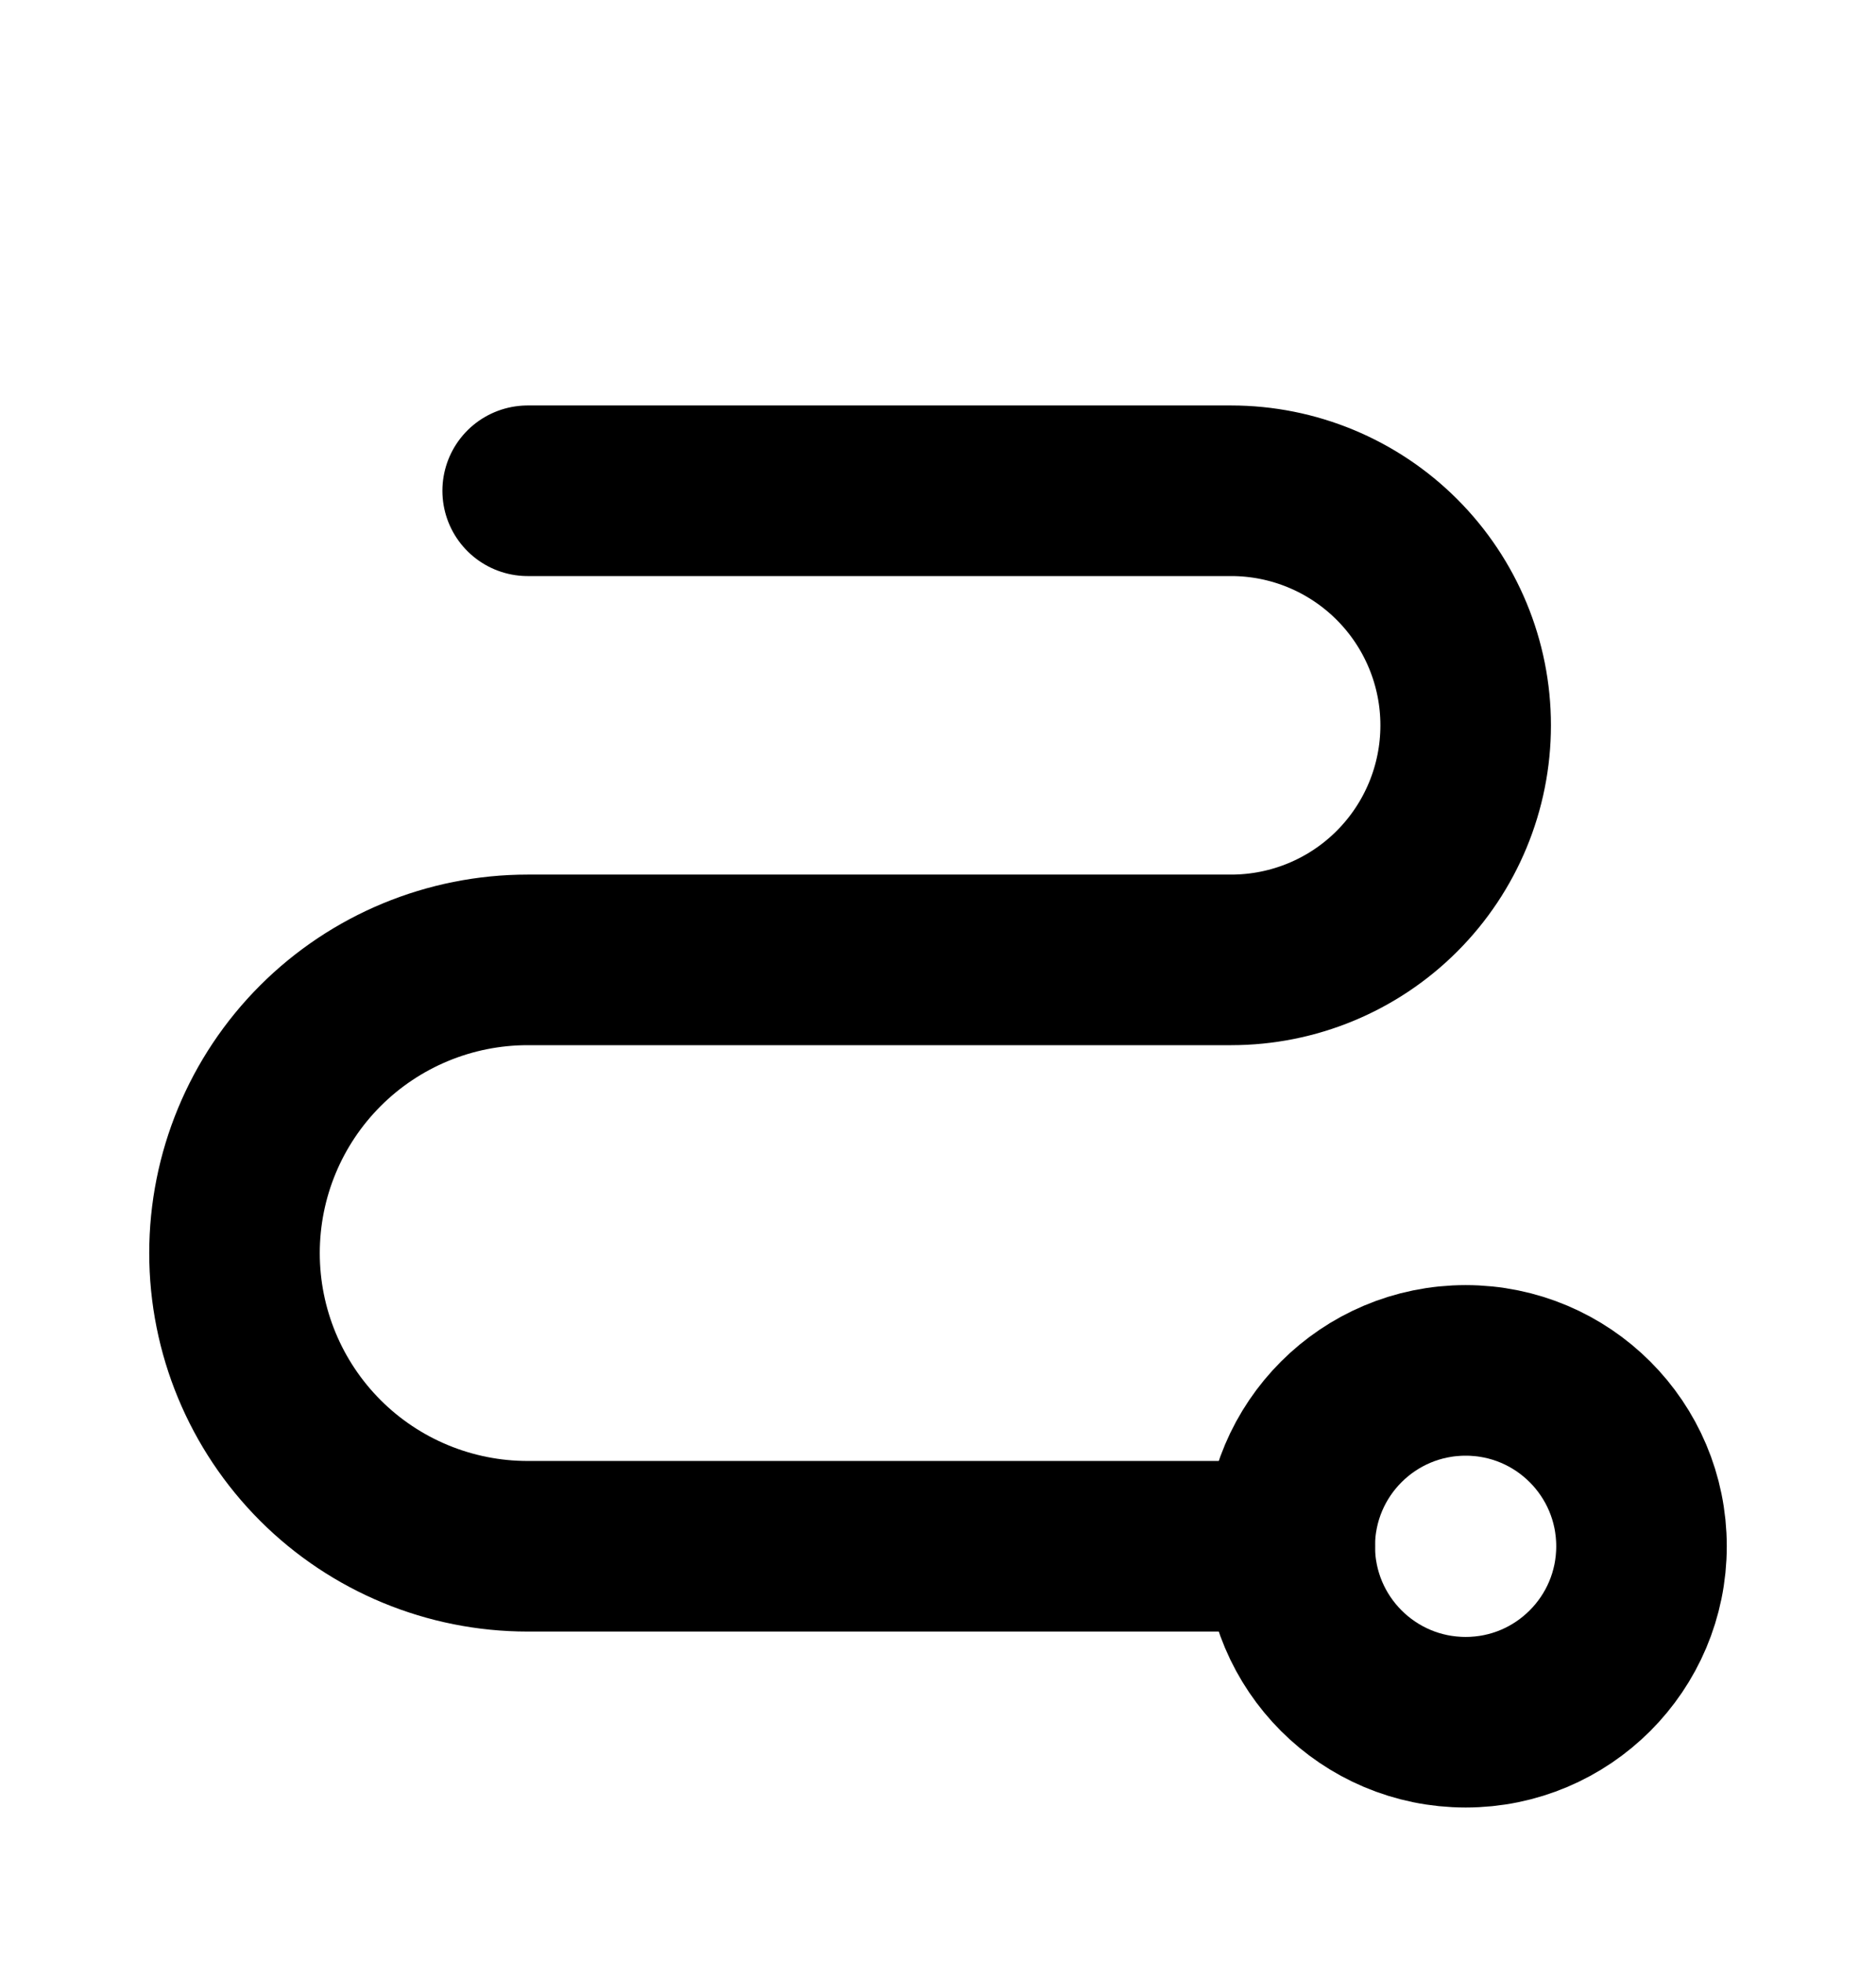 <svg width="22" height="23" viewBox="0 0 22 23" fill="none" xmlns="http://www.w3.org/2000/svg">
<path d="M17.188 20.192C18.327 20.192 19.25 19.268 19.25 18.129C19.25 16.99 18.327 16.067 17.188 16.067C16.048 16.067 15.125 16.99 15.125 18.129C15.125 19.268 16.048 20.192 17.188 20.192Z" stroke="black" stroke-width="2" stroke-linecap="round" stroke-linejoin="round"/>
<path d="M6.188 5.754H14.438C15.167 5.754 15.866 6.044 16.382 6.56C16.898 7.076 17.188 7.775 17.188 8.504C17.188 9.234 16.898 9.933 16.382 10.449C15.866 10.965 15.167 11.254 14.438 11.254H6.188C5.276 11.254 4.401 11.617 3.757 12.261C3.112 12.906 2.75 13.78 2.75 14.692C2.75 15.604 3.112 16.478 3.757 17.123C4.401 17.767 5.276 18.129 6.188 18.129H15.125" stroke="black" stroke-width="2" stroke-linecap="round" stroke-linejoin="round"/>
</svg>
